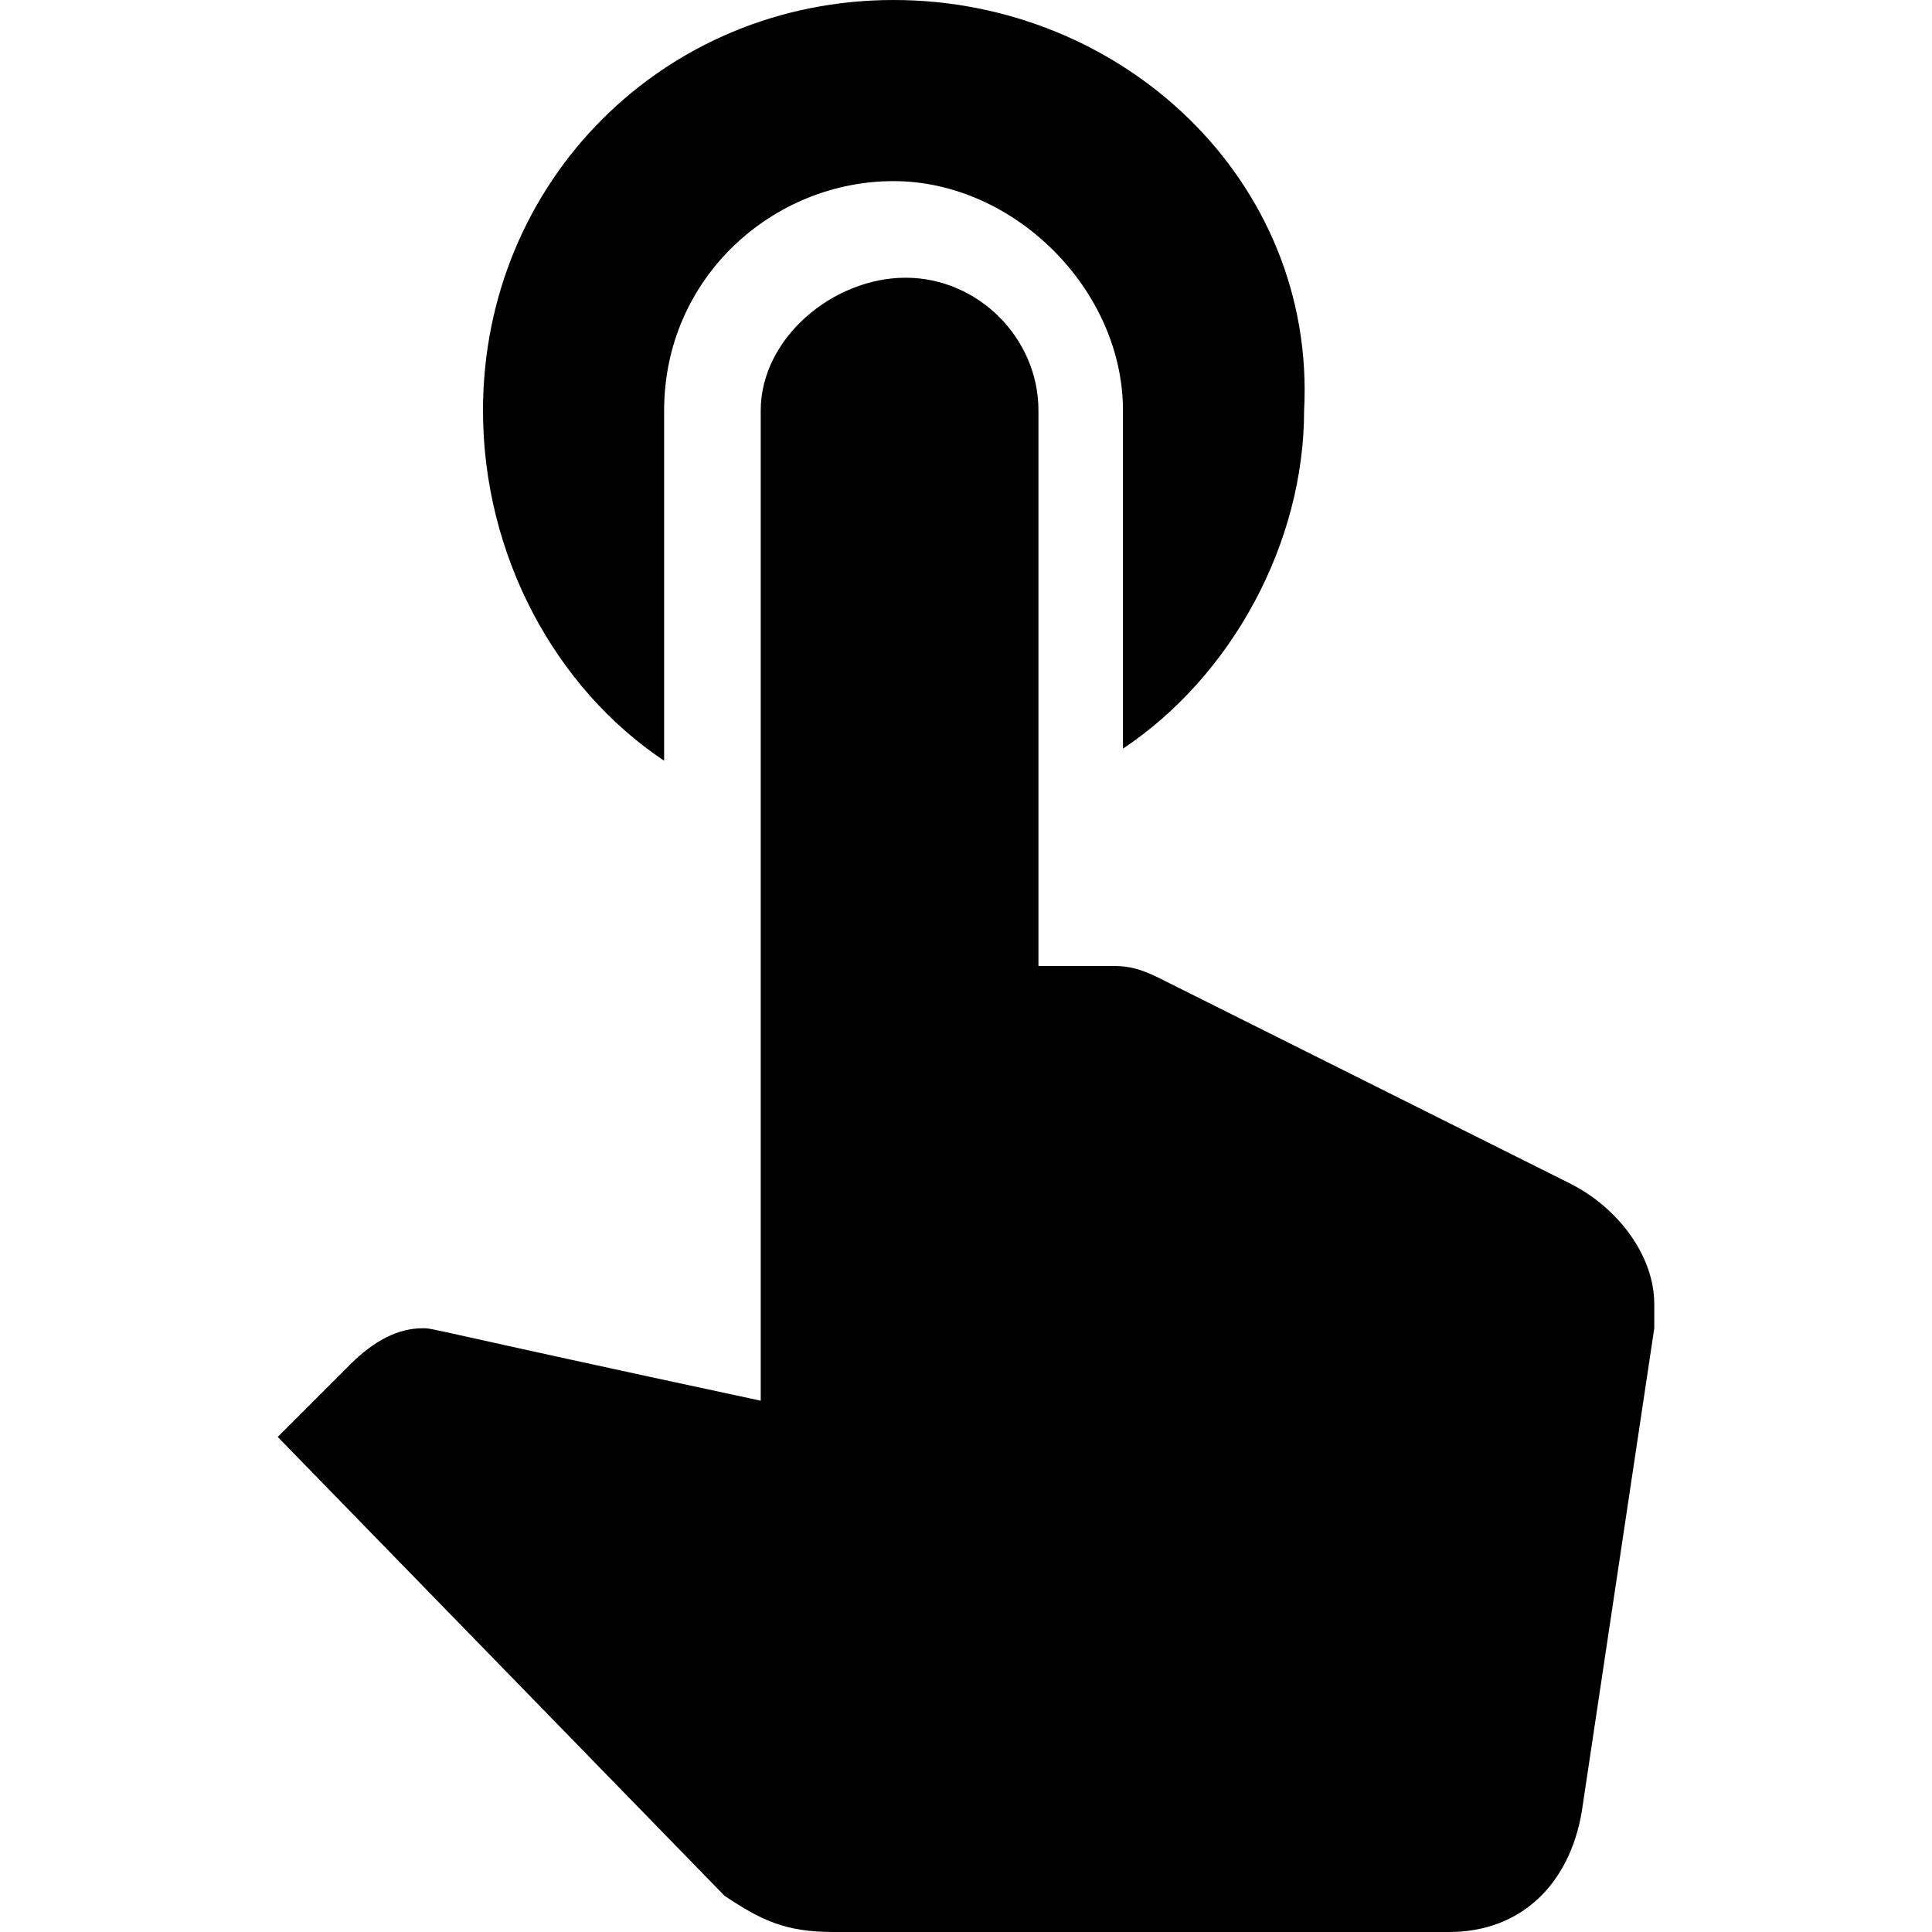 <svg version="1.2" baseProfile="tiny" xmlns="http://www.w3.org/2000/svg" width="16" height="16" viewBox="0 0 16 16" overflow="visible"><path d="M5.5 6.3V3.4c0-1.1.9-1.9 1.9-1.9s1.9.9 1.9 1.9v2.8c.9-.6 1.5-1.7 1.5-2.8C10.9 1.5 9.3 0 7.4 0S4 1.5 4 3.4c0 1.2.6 2.3 1.5 2.9zM13 9.8L9.6 8.1C9.4 8 9.3 8 9.2 8h-.6V3.4c0-.6-.5-1.1-1.1-1.1s-1.2.5-1.2 1.1v8.2C3.5 11 3.6 11 3.5 11c-.2 0-.4.1-.6.3l-.6.6L6 15.7c.3.2.5.3.9.3H12c.6 0 1-.4 1.1-1l.6-4v-.2c0-.4-.3-.8-.7-1z"/></svg>